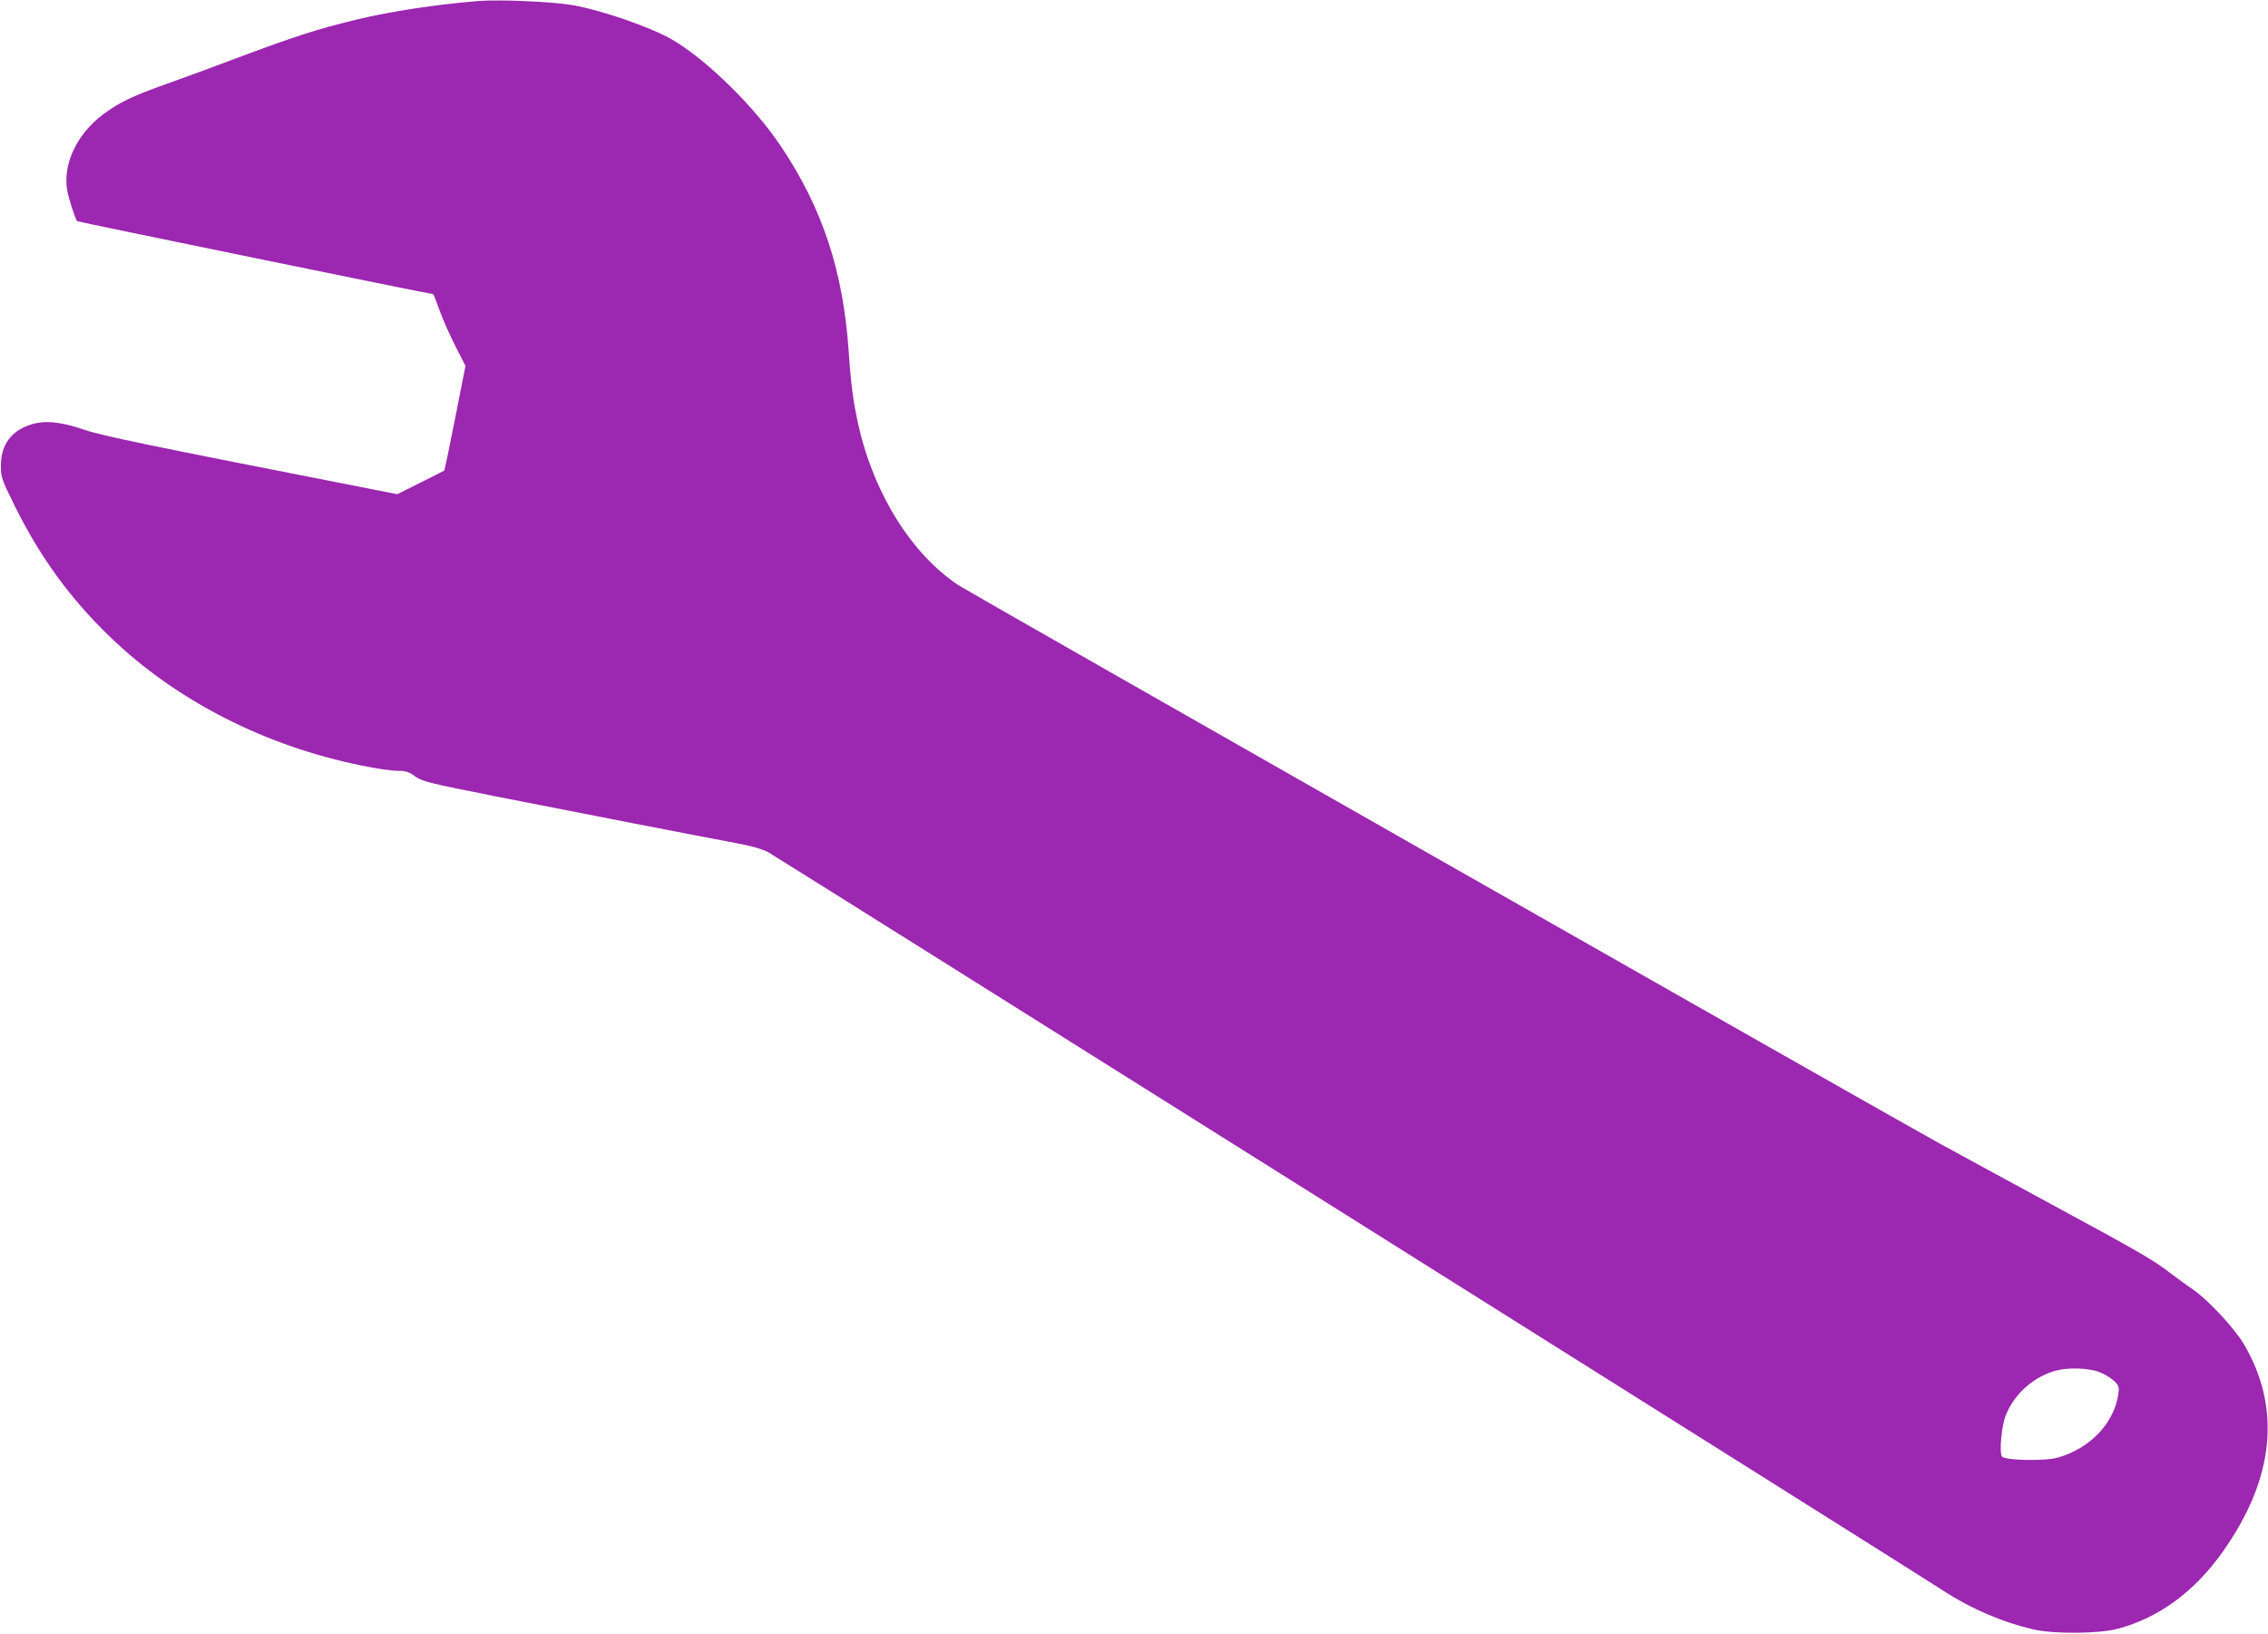 <?xml version="1.0" standalone="no"?>
<!DOCTYPE svg PUBLIC "-//W3C//DTD SVG 20010904//EN"
 "http://www.w3.org/TR/2001/REC-SVG-20010904/DTD/svg10.dtd">
<svg version="1.0" xmlns="http://www.w3.org/2000/svg"
 width="1280pt" height="922pt" viewBox="0 0 1280 922"
 preserveAspectRatio="xMidYMid meet">
<g transform="translate(0,922) scale(0.1,-0.1)"
fill="#9c27b0" stroke="none">
<path d="M2695 9214 c-240 -20 -489 -58 -685 -105 -219 -53 -349 -95 -680
-219 -129 -49 -307 -114 -394 -145 -187 -66 -267 -105 -355 -171 -148 -111
-229 -283 -201 -432 8 -44 43 -152 55 -170 3 -4 1993 -412 2010 -412 2 0 18
-42 36 -92 18 -51 59 -142 90 -203 l56 -110 -58 -294 c-32 -162 -60 -295 -61
-296 -2 -2 -62 -32 -134 -68 l-132 -66 -228 45 c-1174 230 -1445 286 -1542
320 -128 44 -218 53 -295 29 -114 -36 -171 -113 -172 -231 0 -68 2 -75 81
-235 143 -287 313 -520 538 -736 371 -357 872 -613 1416 -723 80 -17 171 -30
202 -30 48 0 65 -5 102 -32 42 -29 75 -37 463 -114 440 -87 1155 -226 1358
-264 78 -14 137 -32 170 -49 49 -27 6472 -4063 6630 -4166 157 -103 341 -182
515 -221 115 -26 369 -24 475 5 230 62 432 210 591 436 290 410 330 807 119
1168 -53 90 -205 254 -291 312 -33 22 -90 64 -127 92 -96 74 -175 119 -662
383 -236 128 -524 284 -640 348 -260 142 -5461 3102 -5530 3146 -267 174 -482
516 -570 906 -29 130 -42 223 -55 415 -31 455 -148 810 -383 1160 -149 223
-419 488 -611 600 -121 71 -399 167 -564 196 -114 20 -416 33 -537 23z m9165
-7742 c25 -11 58 -32 73 -47 26 -25 28 -32 22 -74 -24 -163 -159 -304 -339
-356 -75 -22 -302 -17 -318 6 -15 23 -2 169 21 229 44 115 146 211 266 250 78
26 210 22 275 -8z"/>
</g>
</svg>

